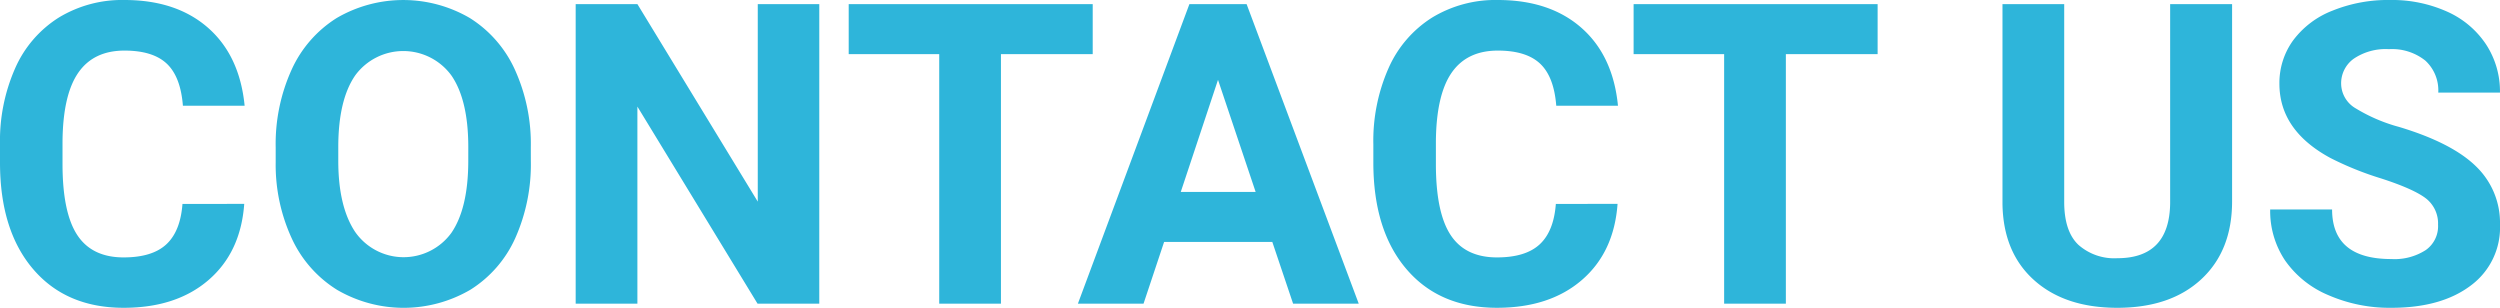 <svg xmlns="http://www.w3.org/2000/svg" width="474.648" height="58.438" viewBox="0 0 474.648 58.438">
  <path id="パス_1771825" data-name="パス 1771825" d="M349.8,55.055q-.664,9.18-6.777,14.453t-16.113,5.273q-10.937,0-17.207-7.363T303.43,47.2V43.727a34.093,34.093,0,0,1,2.891-14.453,21.662,21.662,0,0,1,8.262-9.59,23.143,23.143,0,0,1,12.48-3.34q9.844,0,15.859,5.273t6.953,14.8H338.156q-.43-5.508-3.066-7.988t-8.027-2.48q-5.859,0-8.77,4.2T315.3,43.18v4.3q0,9.219,2.793,13.477t8.809,4.258q5.43,0,8.105-2.48t3.066-7.676Zm54.414-8.2a34.334,34.334,0,0,1-2.969,14.727,22.358,22.358,0,0,1-8.5,9.766,25.105,25.105,0,0,1-25.293.039,22.577,22.577,0,0,1-8.594-9.707,33.351,33.351,0,0,1-3.086-14.512V44.352A34.154,34.154,0,0,1,358.8,29.566a22.54,22.54,0,0,1,8.555-9.8,25.069,25.069,0,0,1,25.273,0,22.54,22.54,0,0,1,8.555,9.8,34.057,34.057,0,0,1,3.027,14.746Zm-11.875-2.578q0-8.945-3.2-13.594a11.315,11.315,0,0,0-18.242-.059q-3.2,4.59-3.242,13.457v2.773q0,8.711,3.2,13.516a11.216,11.216,0,0,0,18.281.176q3.164-4.629,3.2-13.5ZM458.977,74H447.258L424.445,36.578V74H412.727V17.125h11.719l22.852,37.5v-37.5h11.68Zm51.914-47.383H493.469V74H481.75V26.617H464.563V17.125h46.328Zm34.1,35.664H524.445L520.539,74H508.078L529.25,17.125h10.859L561.4,74H548.938Zm-17.383-9.492h14.219L534.68,31.5Zm82.93,2.266q-.664,9.18-6.777,14.453t-16.113,5.273q-10.938,0-17.207-7.363T564.172,47.2V43.727a34.094,34.094,0,0,1,2.891-14.453,21.662,21.662,0,0,1,8.262-9.59,23.143,23.143,0,0,1,12.48-3.34q9.844,0,15.859,5.273t6.953,14.8H598.9q-.43-5.508-3.066-7.988t-8.027-2.48q-5.859,0-8.77,4.2T576.047,43.18v4.3q0,9.219,2.793,13.477t8.809,4.258q5.43,0,8.105-2.48t3.066-7.676Zm49.375-28.437H642.492V74H630.773V26.617H613.586V17.125h46.328Zm67.3-9.492V54.586q0,9.336-5.84,14.766t-15.957,5.43q-9.961,0-15.82-5.273t-5.977-14.492V17.125h11.719V54.664q0,5.586,2.676,8.145a10.272,10.272,0,0,0,7.4,2.559q9.883,0,10.039-10.391V17.125Zm39.1,41.953a6.014,6.014,0,0,0-2.344-5.1q-2.344-1.777-8.437-3.75a59.814,59.814,0,0,1-9.648-3.887q-9.687-5.234-9.687-14.1a13.734,13.734,0,0,1,2.6-8.223,16.944,16.944,0,0,1,7.461-5.645,28.082,28.082,0,0,1,10.918-2.031,25.561,25.561,0,0,1,10.859,2.207,17.291,17.291,0,0,1,7.4,6.23,16.3,16.3,0,0,1,2.637,9.141H766.359a7.669,7.669,0,0,0-2.461-6.074,10.116,10.116,0,0,0-6.914-2.168A10.808,10.808,0,0,0,750.3,27.5a5.729,5.729,0,0,0-2.383,4.785,5.487,5.487,0,0,0,2.793,4.648,31.555,31.555,0,0,0,8.223,3.516q10,3.008,14.57,7.461A14.859,14.859,0,0,1,778.078,59a13.687,13.687,0,0,1-5.586,11.582q-5.586,4.2-15.039,4.2a29.041,29.041,0,0,1-11.953-2.4,18.915,18.915,0,0,1-8.223-6.582,16.856,16.856,0,0,1-2.832-9.687H746.2q0,9.414,11.25,9.414a10.944,10.944,0,0,0,6.523-1.7A5.528,5.528,0,0,0,766.32,59.078Z" transform="translate(-303.43 -16.344)" fill="#2eb5da"/>
</svg>
